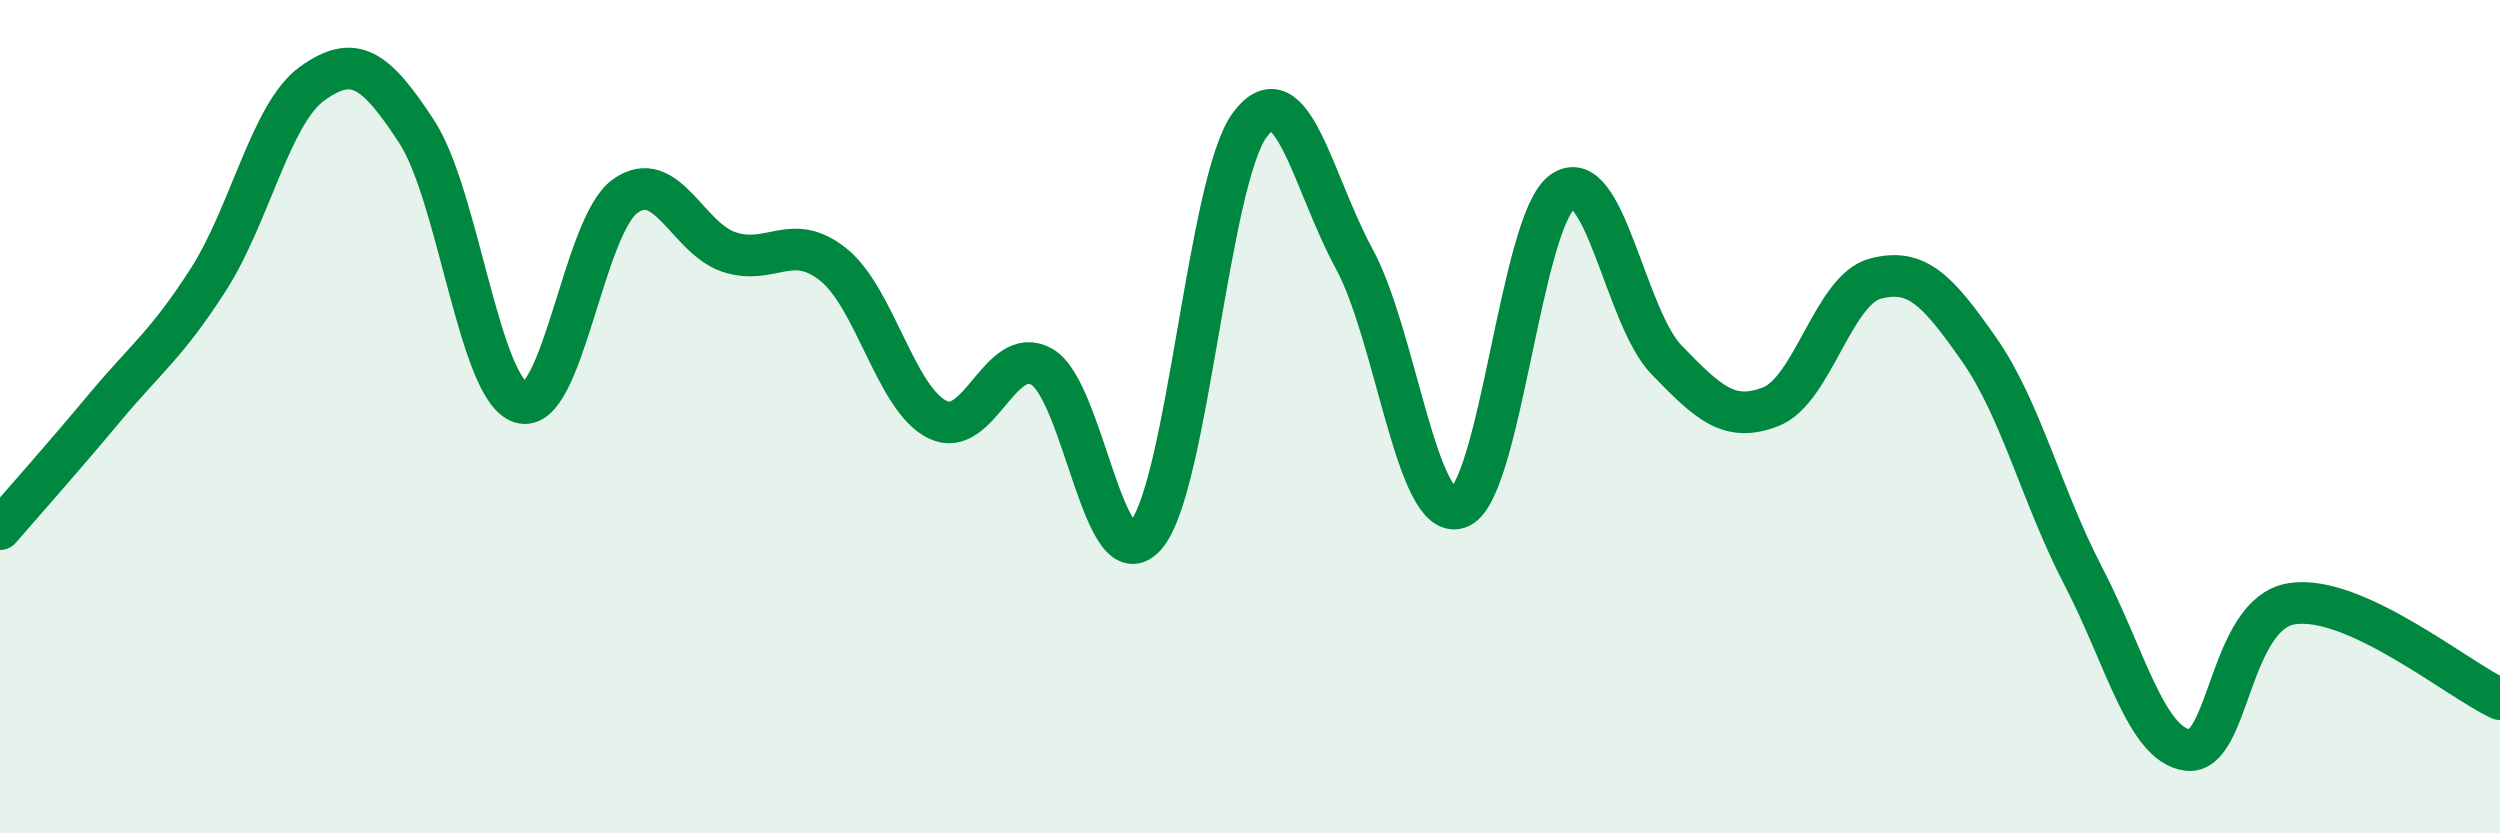 
    <svg width="60" height="20" viewBox="0 0 60 20" xmlns="http://www.w3.org/2000/svg">
      <path
        d="M 0,12.7 C 0.5,12.12 1.5,11 2.5,9.8 C 3.5,8.6 4,8.27 5,6.71 C 6,5.15 6.5,2.71 7.5,2 C 8.5,1.29 9,1.63 10,3.16 C 11,4.69 11.5,9.35 12.5,9.66 C 13.5,9.97 14,5.43 15,4.71 C 16,3.99 16.5,5.72 17.5,6.05 C 18.5,6.38 19,5.55 20,6.35 C 21,7.15 21.5,9.58 22.5,10.07 C 23.5,10.56 24,8.24 25,8.8 C 26,9.36 26.5,14.01 27.5,12.85 C 28.5,11.69 29,4.32 30,2.99 C 31,1.66 31.5,4.37 32.5,6.21 C 33.5,8.05 34,12.51 35,12.19 C 36,11.87 36.5,5.31 37.5,4.6 C 38.5,3.89 39,7.61 40,8.64 C 41,9.67 41.5,10.15 42.5,9.76 C 43.5,9.37 44,6.96 45,6.69 C 46,6.42 46.5,6.96 47.5,8.39 C 48.5,9.82 49,11.91 50,13.83 C 51,15.75 51.5,17.87 52.5,18 C 53.5,18.13 53.5,14.73 55,14.49 C 56.5,14.25 59,16.32 60,16.78L60 20L0 20Z"
        fill="#008740"
        opacity="0.1"
        stroke-linecap="round"
        stroke-linejoin="round"
      />
      <path
        d="M 0,12.7 C 0.5,12.12 1.5,11 2.5,9.8 C 3.5,8.6 4,8.27 5,6.71 C 6,5.15 6.5,2.71 7.5,2 C 8.5,1.29 9,1.63 10,3.16 C 11,4.69 11.5,9.35 12.5,9.66 C 13.5,9.97 14,5.43 15,4.71 C 16,3.99 16.5,5.72 17.5,6.05 C 18.5,6.38 19,5.55 20,6.35 C 21,7.15 21.5,9.58 22.5,10.07 C 23.5,10.56 24,8.24 25,8.8 C 26,9.36 26.5,14.01 27.5,12.85 C 28.5,11.69 29,4.32 30,2.99 C 31,1.66 31.5,4.37 32.5,6.21 C 33.5,8.05 34,12.51 35,12.19 C 36,11.87 36.5,5.31 37.5,4.6 C 38.5,3.89 39,7.61 40,8.64 C 41,9.67 41.5,10.15 42.5,9.76 C 43.5,9.37 44,6.96 45,6.69 C 46,6.42 46.5,6.96 47.5,8.39 C 48.5,9.82 49,11.91 50,13.83 C 51,15.75 51.5,17.87 52.5,18 C 53.5,18.13 53.5,14.73 55,14.49 C 56.5,14.25 59,16.32 60,16.78"
        stroke="#008740"
        stroke-width="1"
        fill="none"
        stroke-linecap="round"
        stroke-linejoin="round"
      />
    </svg>
  